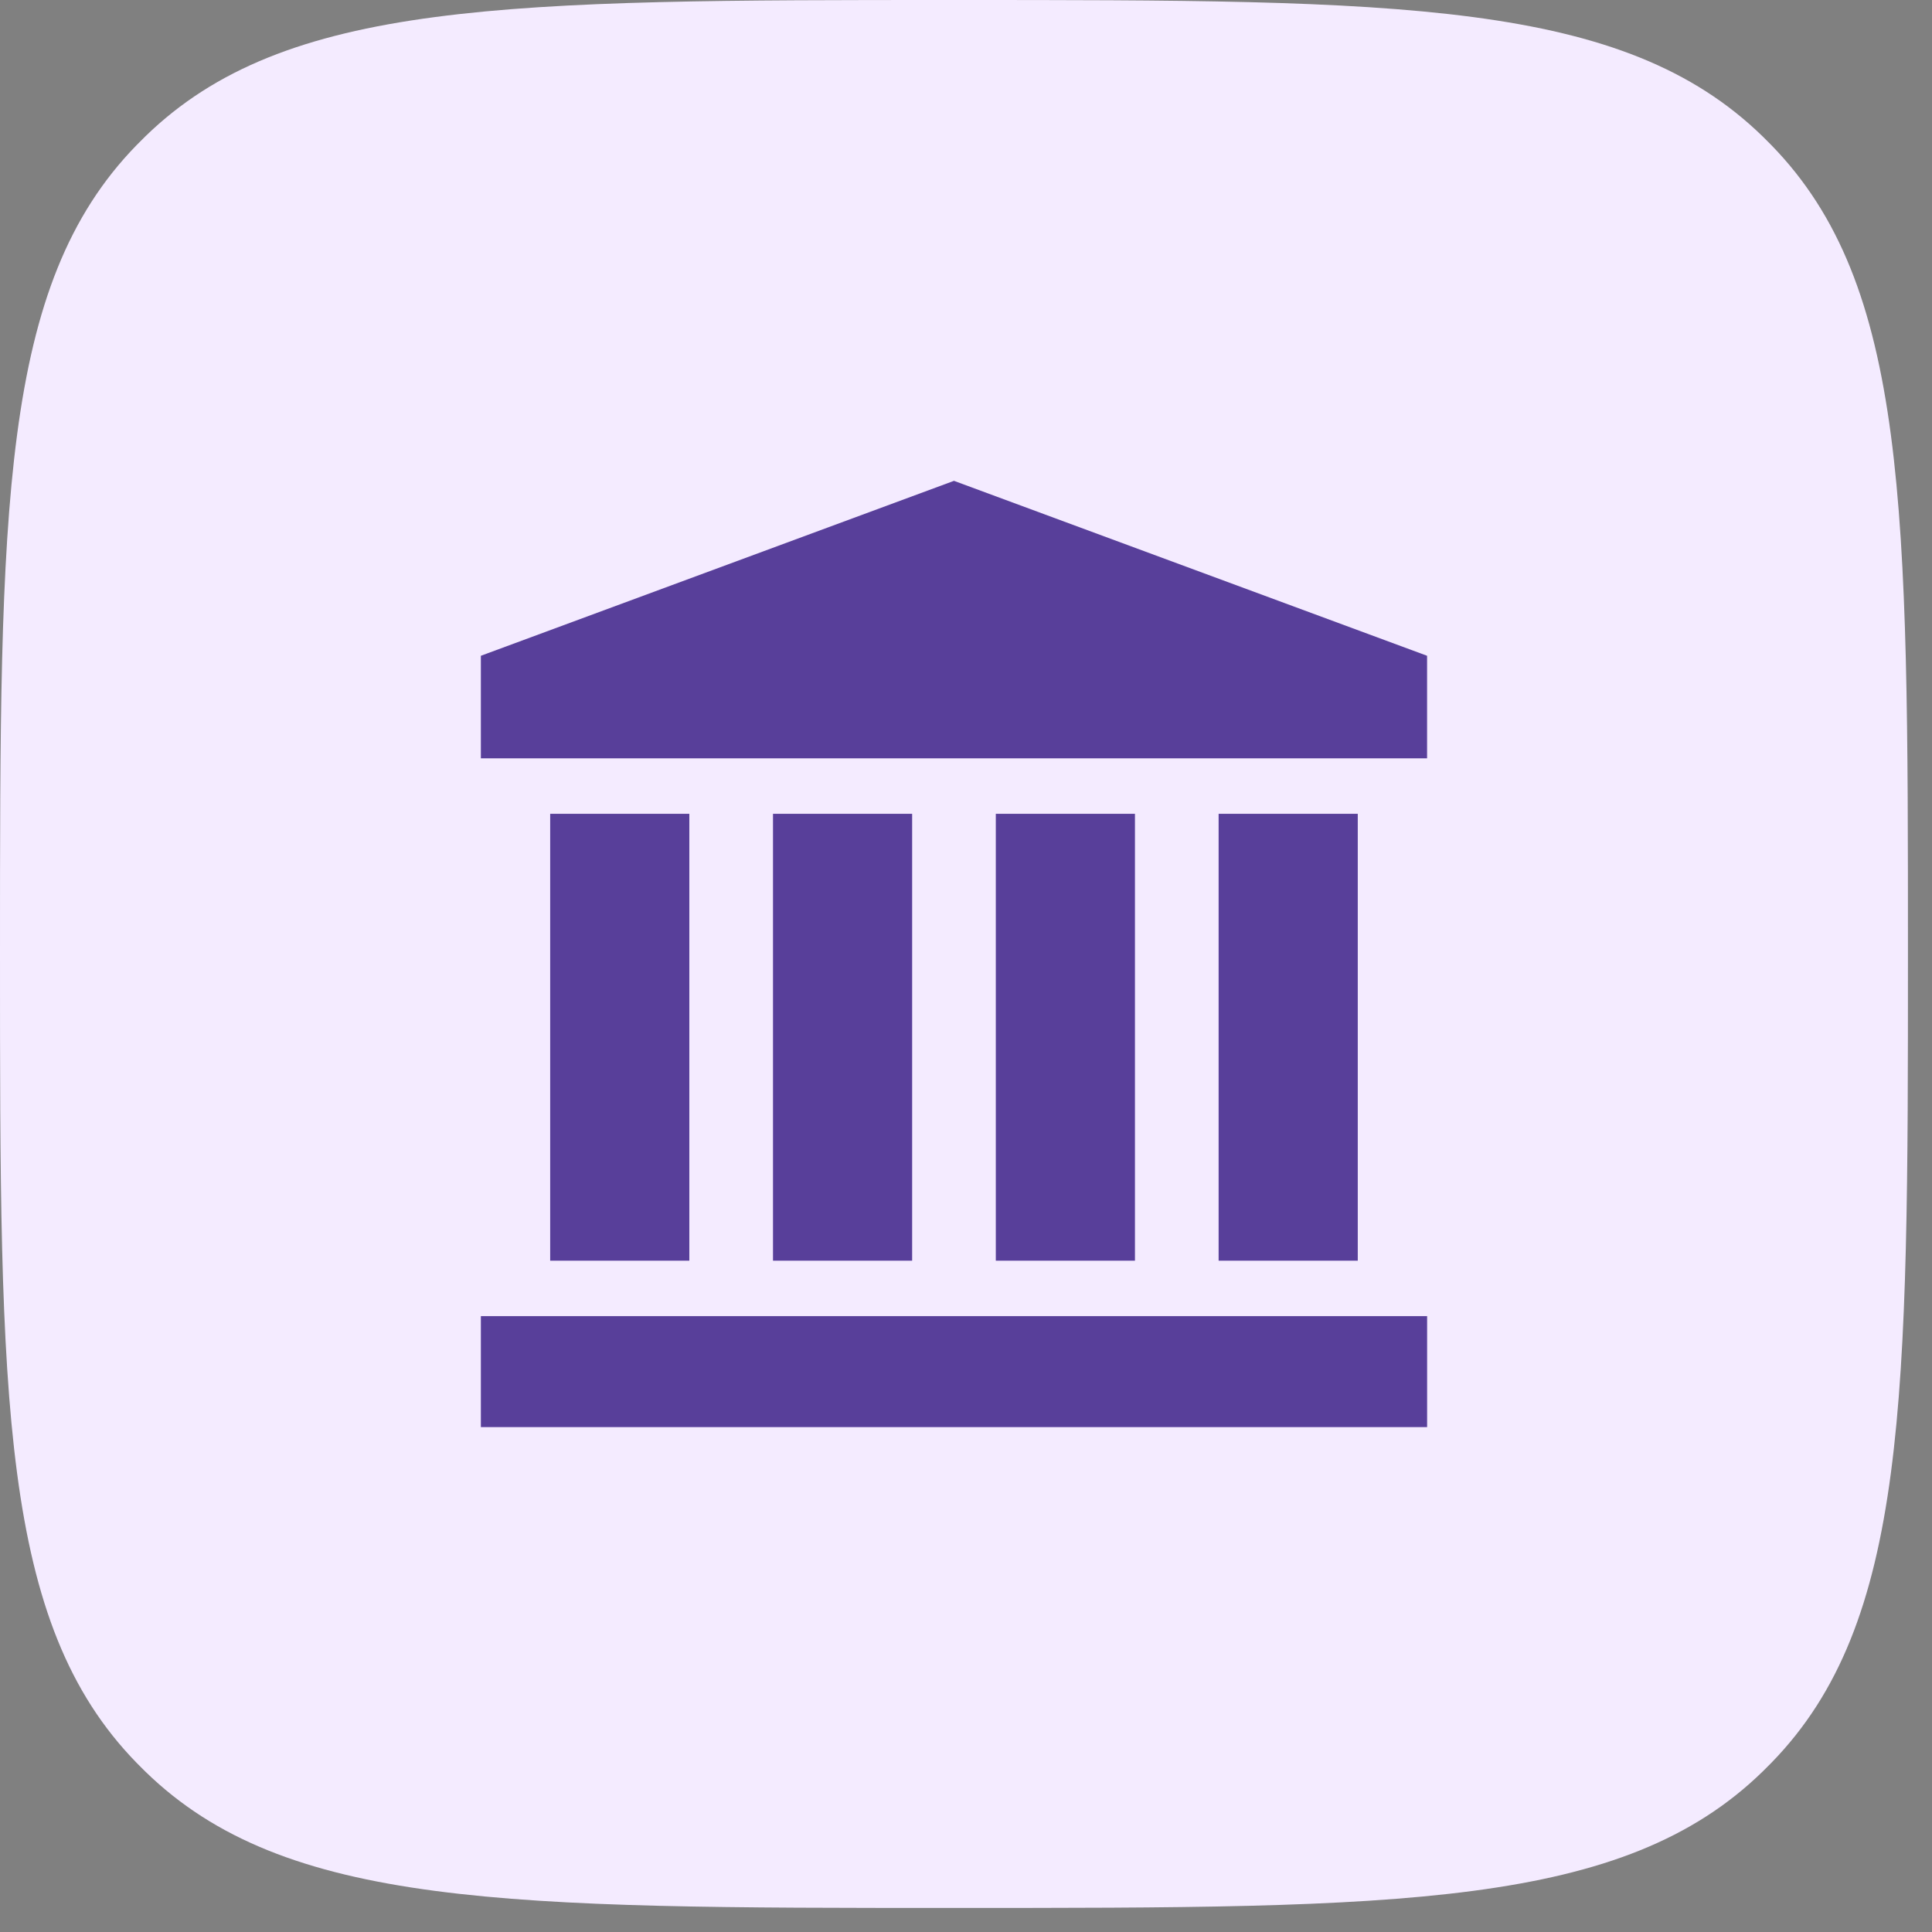 <?xml version="1.0" encoding="UTF-8"?> <svg xmlns="http://www.w3.org/2000/svg" width="49" height="49" viewBox="0 0 49 49" fill="none"><rect x="0" y="0" width="49" height="49" fill="#808080" stroke="none"/><path d="M0 24.195C0 12.887 0 7.233 3.464 3.681C3.536 3.608 3.608 3.536 3.681 3.464C7.233 0 12.887 0 24.195 0V0C35.503 0 41.157 0 44.709 3.464C44.782 3.536 44.855 3.608 44.926 3.681C48.39 7.233 48.39 12.887 48.39 24.195V24.195C48.39 35.503 48.39 41.157 44.926 44.709C44.855 44.782 44.782 44.855 44.709 44.926C41.157 48.39 35.503 48.39 24.195 48.39V48.39C12.887 48.39 7.233 48.39 3.681 44.926C3.608 44.855 3.536 44.782 3.464 44.709C0 41.157 0 35.503 0 24.195V24.195Z" fill="#F4EBFF"></path><g clip-path="url(#clip0_1251_4515)"><path d="M36.195 33.38H12.196V36.195H36.195V33.38Z" fill="#583F9A"></path><path d="M24.195 12.195L12.196 16.632V19.233H36.194V16.632L24.195 12.195Z" fill="#583F9A"></path><path d="M17.483 20.64H13.954V31.974H17.483V20.64Z" fill="#583F9A"></path><path d="M23.134 20.64H19.605V31.974H23.134V20.64Z" fill="#583F9A"></path><path d="M28.785 20.64H25.256V31.974H28.785V20.64Z" fill="#583F9A"></path><path d="M34.436 20.64H30.907V31.974H34.436V20.64Z" fill="#583F9A"></path></g><defs><clipPath id="clip0_1251_4515"><rect width="24" height="24" fill="white" transform="translate(12.195 12.195)"></rect></clipPath></defs></svg> 